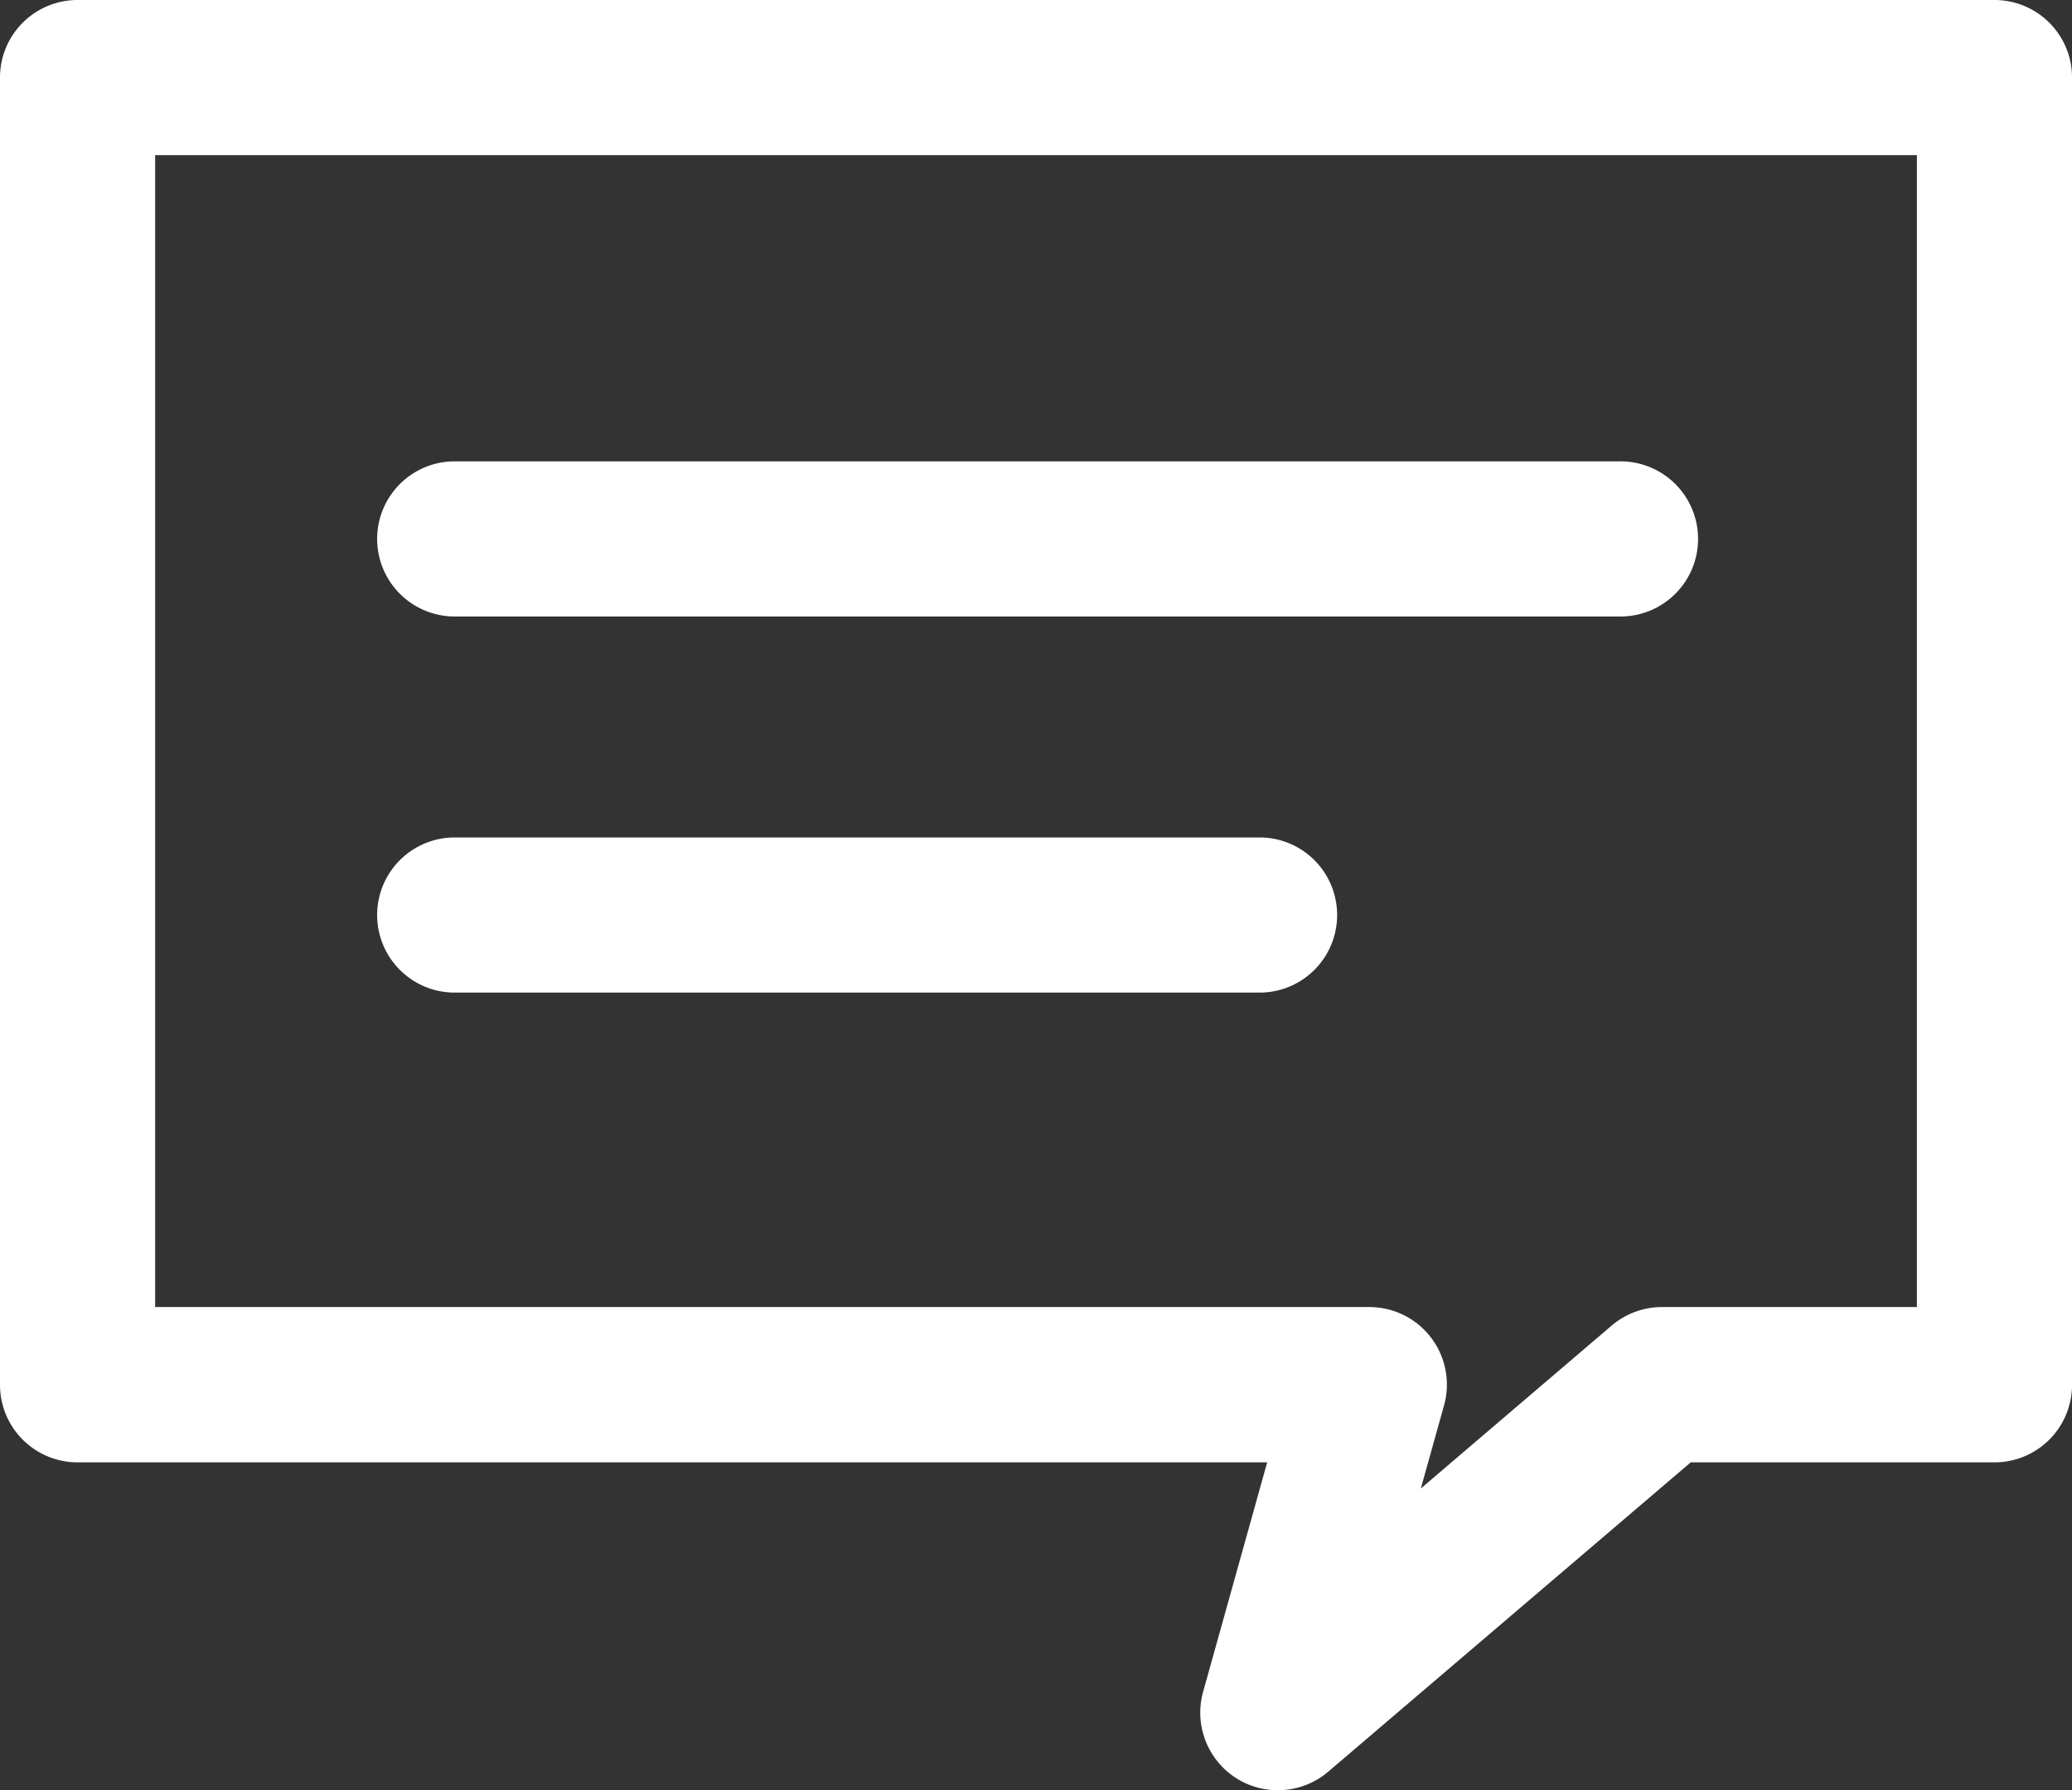 <svg id="icon" xmlns="http://www.w3.org/2000/svg" xmlns:xlink="http://www.w3.org/1999/xlink" width="57.094" height="49.335" viewBox="0 0 57.094 49.335">
  <rect x="0" y="0" width="57.094" height="49.335" fill="#333333" stroke="none"/>
  <defs>
    <clipPath id="clip-path">
      <rect id="長方形_3295" data-name="長方形 3295" width="57.094" height="49.335" fill="#fff"/>
    </clipPath>
  </defs>
  <g id="グループ_1051" data-name="グループ 1051" transform="translate(0 0)" clip-path="url(#clip-path)">
    <path id="パス_3410" data-name="パス 3410" d="M35.21,49.335A2.117,2.117,0,0,1,34.06,49a2.139,2.139,0,0,1-.908-2.377L34.917,40.3H2.138A2.137,2.137,0,0,1,0,38.158V2.138A2.137,2.137,0,0,1,2.138,0H54.957a2.137,2.137,0,0,1,2.138,2.138v36.02A2.137,2.137,0,0,1,54.957,40.3H46.588L36.6,48.824a2.137,2.137,0,0,1-1.387.511M4.275,36.02H37.732a2.137,2.137,0,0,1,2.058,2.713l-.639,2.287,5.258-4.489A2.143,2.143,0,0,1,45.8,36.02h7.02V4.275H4.275Z" transform="translate(0 0)" fill="#fff"/>
    <path id="パス_3411" data-name="パス 3411" d="M39.1,10.223H6.978a2.138,2.138,0,0,1,0-4.275H39.1a2.138,2.138,0,1,1,0,4.275" transform="translate(5.506 6.766)" fill="#fff"/>
    <path id="パス_3412" data-name="パス 3412" d="M29.247,15.072H6.978a2.138,2.138,0,0,1,0-4.275H29.247a2.138,2.138,0,0,1,0,4.275" transform="translate(5.506 12.282)" fill="#fff"/>
  </g>
</svg>
